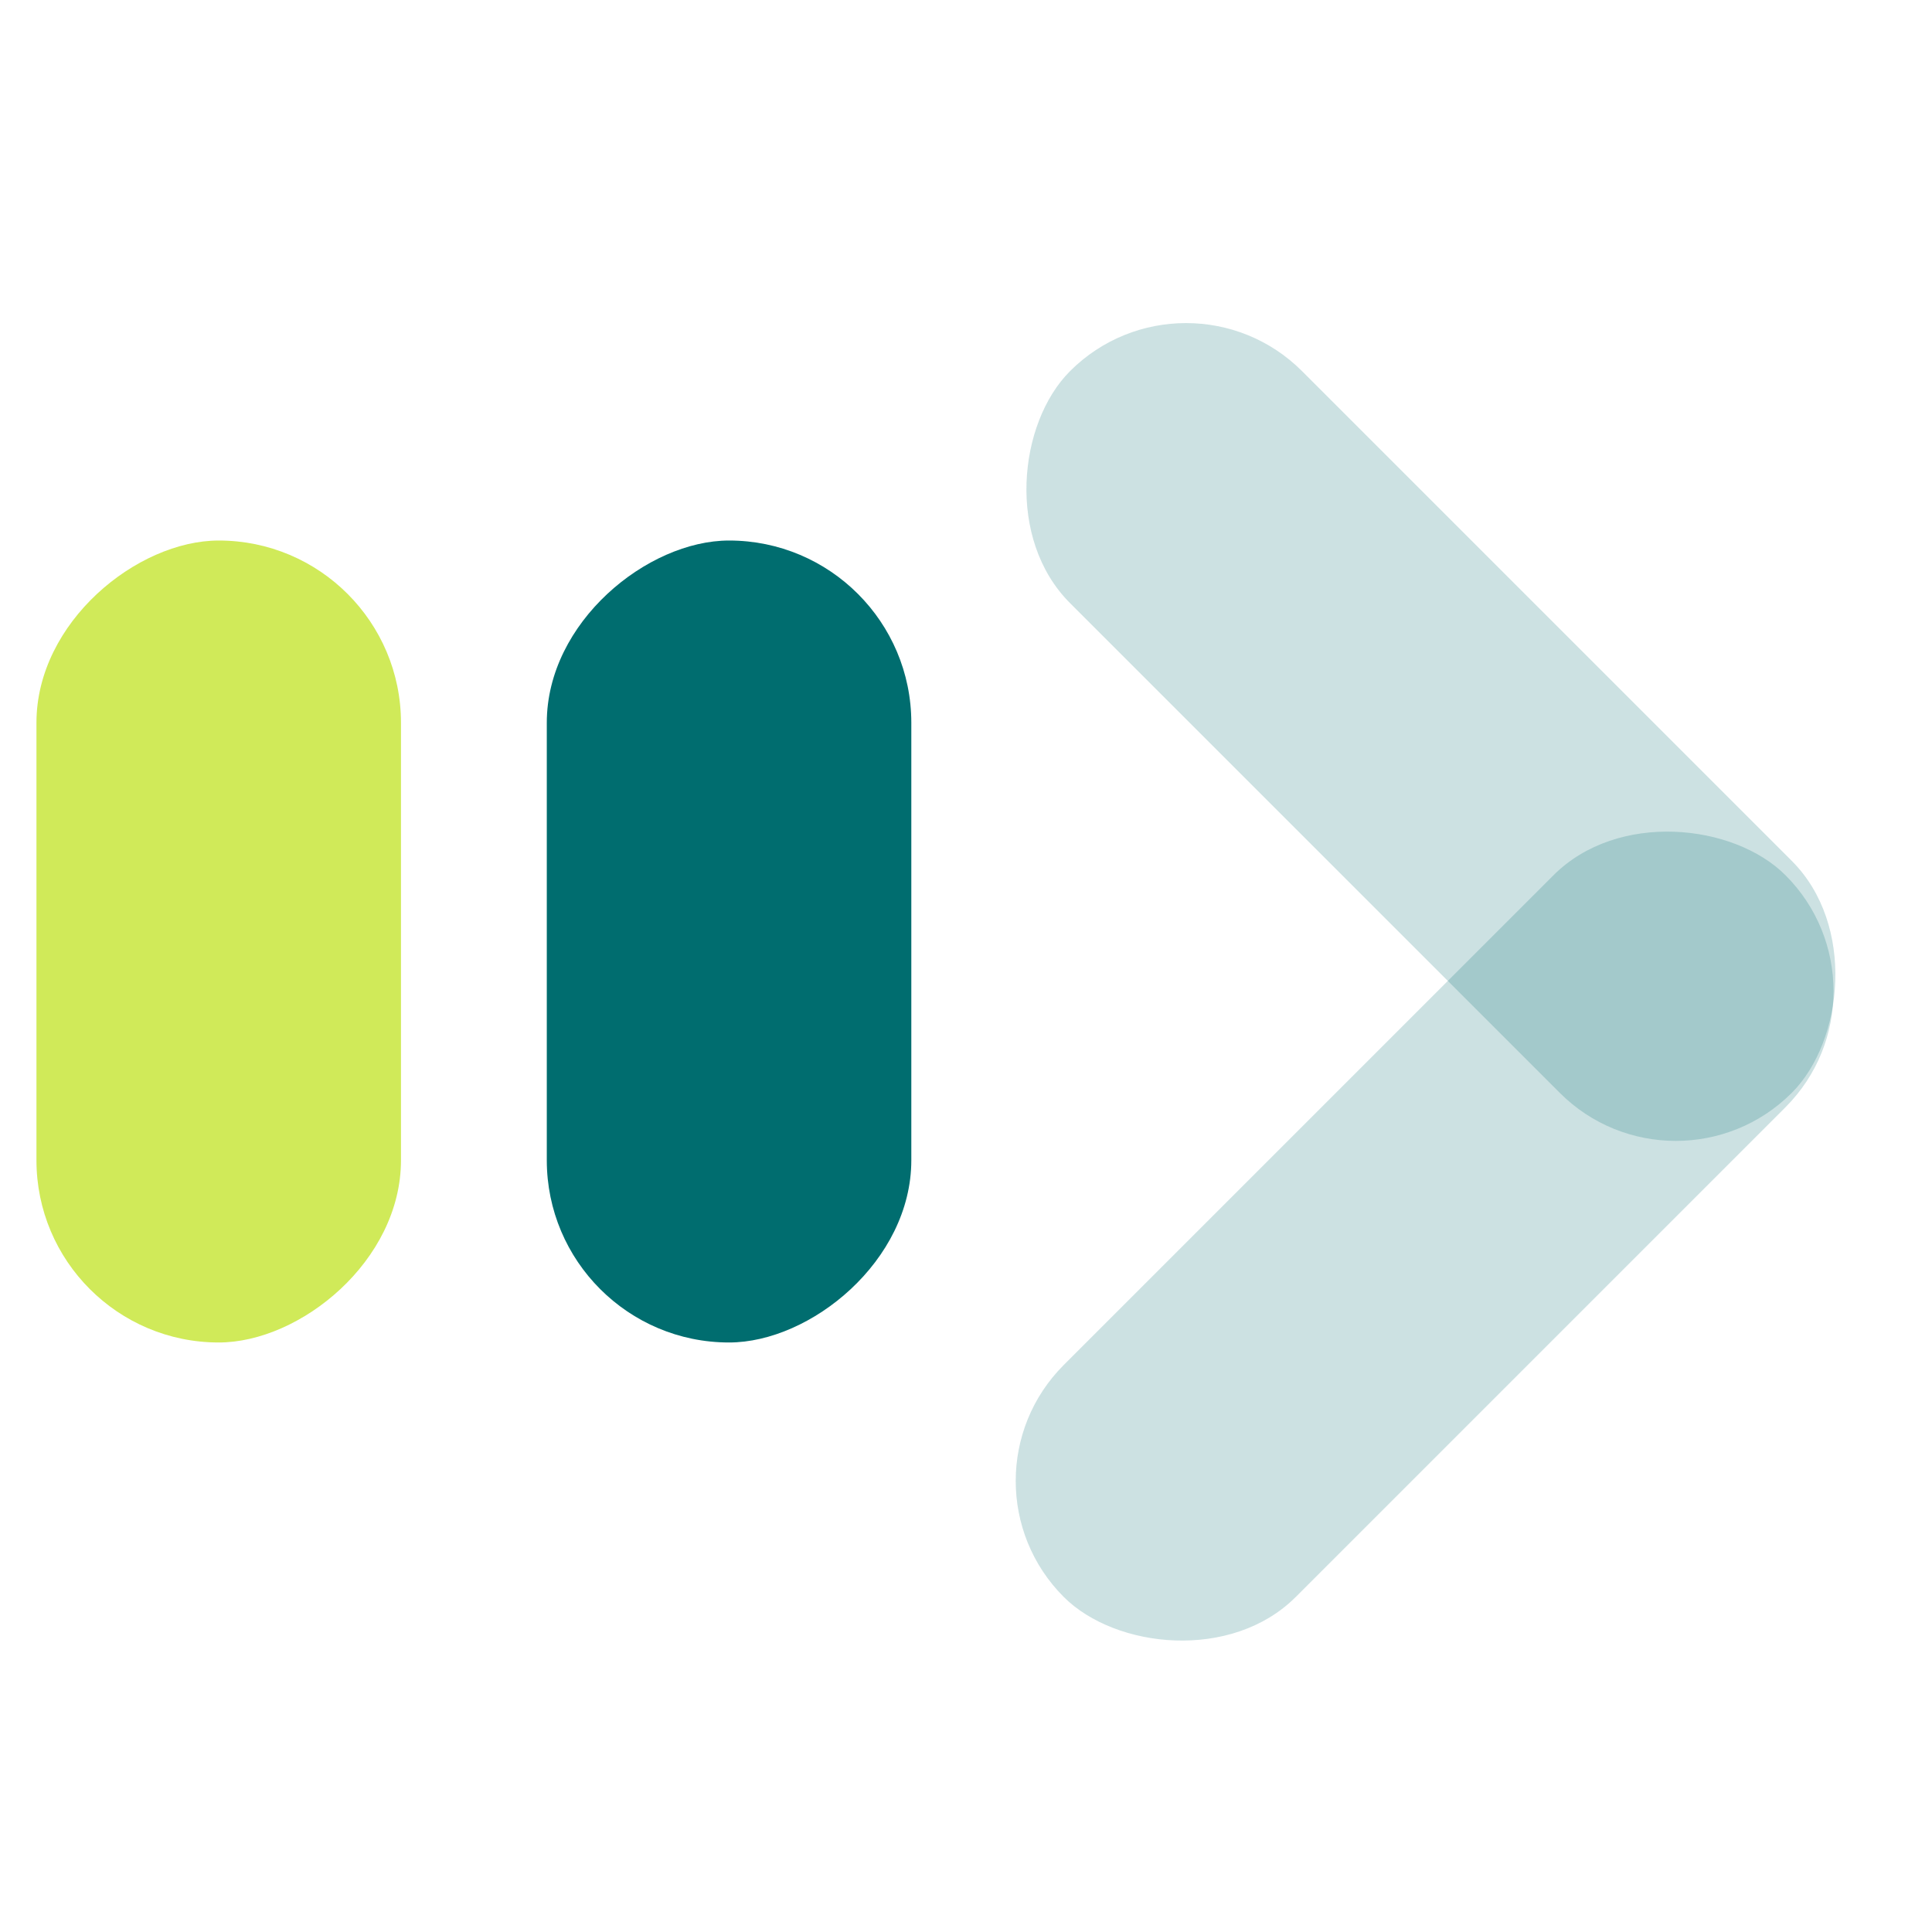 <svg width="53" height="53" viewBox="0 0 53 53" fill="none" xmlns="http://www.w3.org/2000/svg">
<rect x="15" y="36.828" width="22" height="10" rx="5" transform="rotate(-90 15 36.828)" fill="#006D6F"/>
<rect x="1" y="36.828" width="22" height="10" rx="5" transform="rotate(-90 1 36.828)" fill="#D0EA59"/>
<rect opacity="0.2" x="26" y="40.627" width="28" height="9" rx="4.5" transform="rotate(-45 26 40.627)" fill="#006D6F"/>
<rect opacity="0.2" x="45.971" y="33.162" width="28" height="9" rx="4.5" transform="rotate(-135 45.971 33.162)" fill="#006D6F"/>
</svg>
